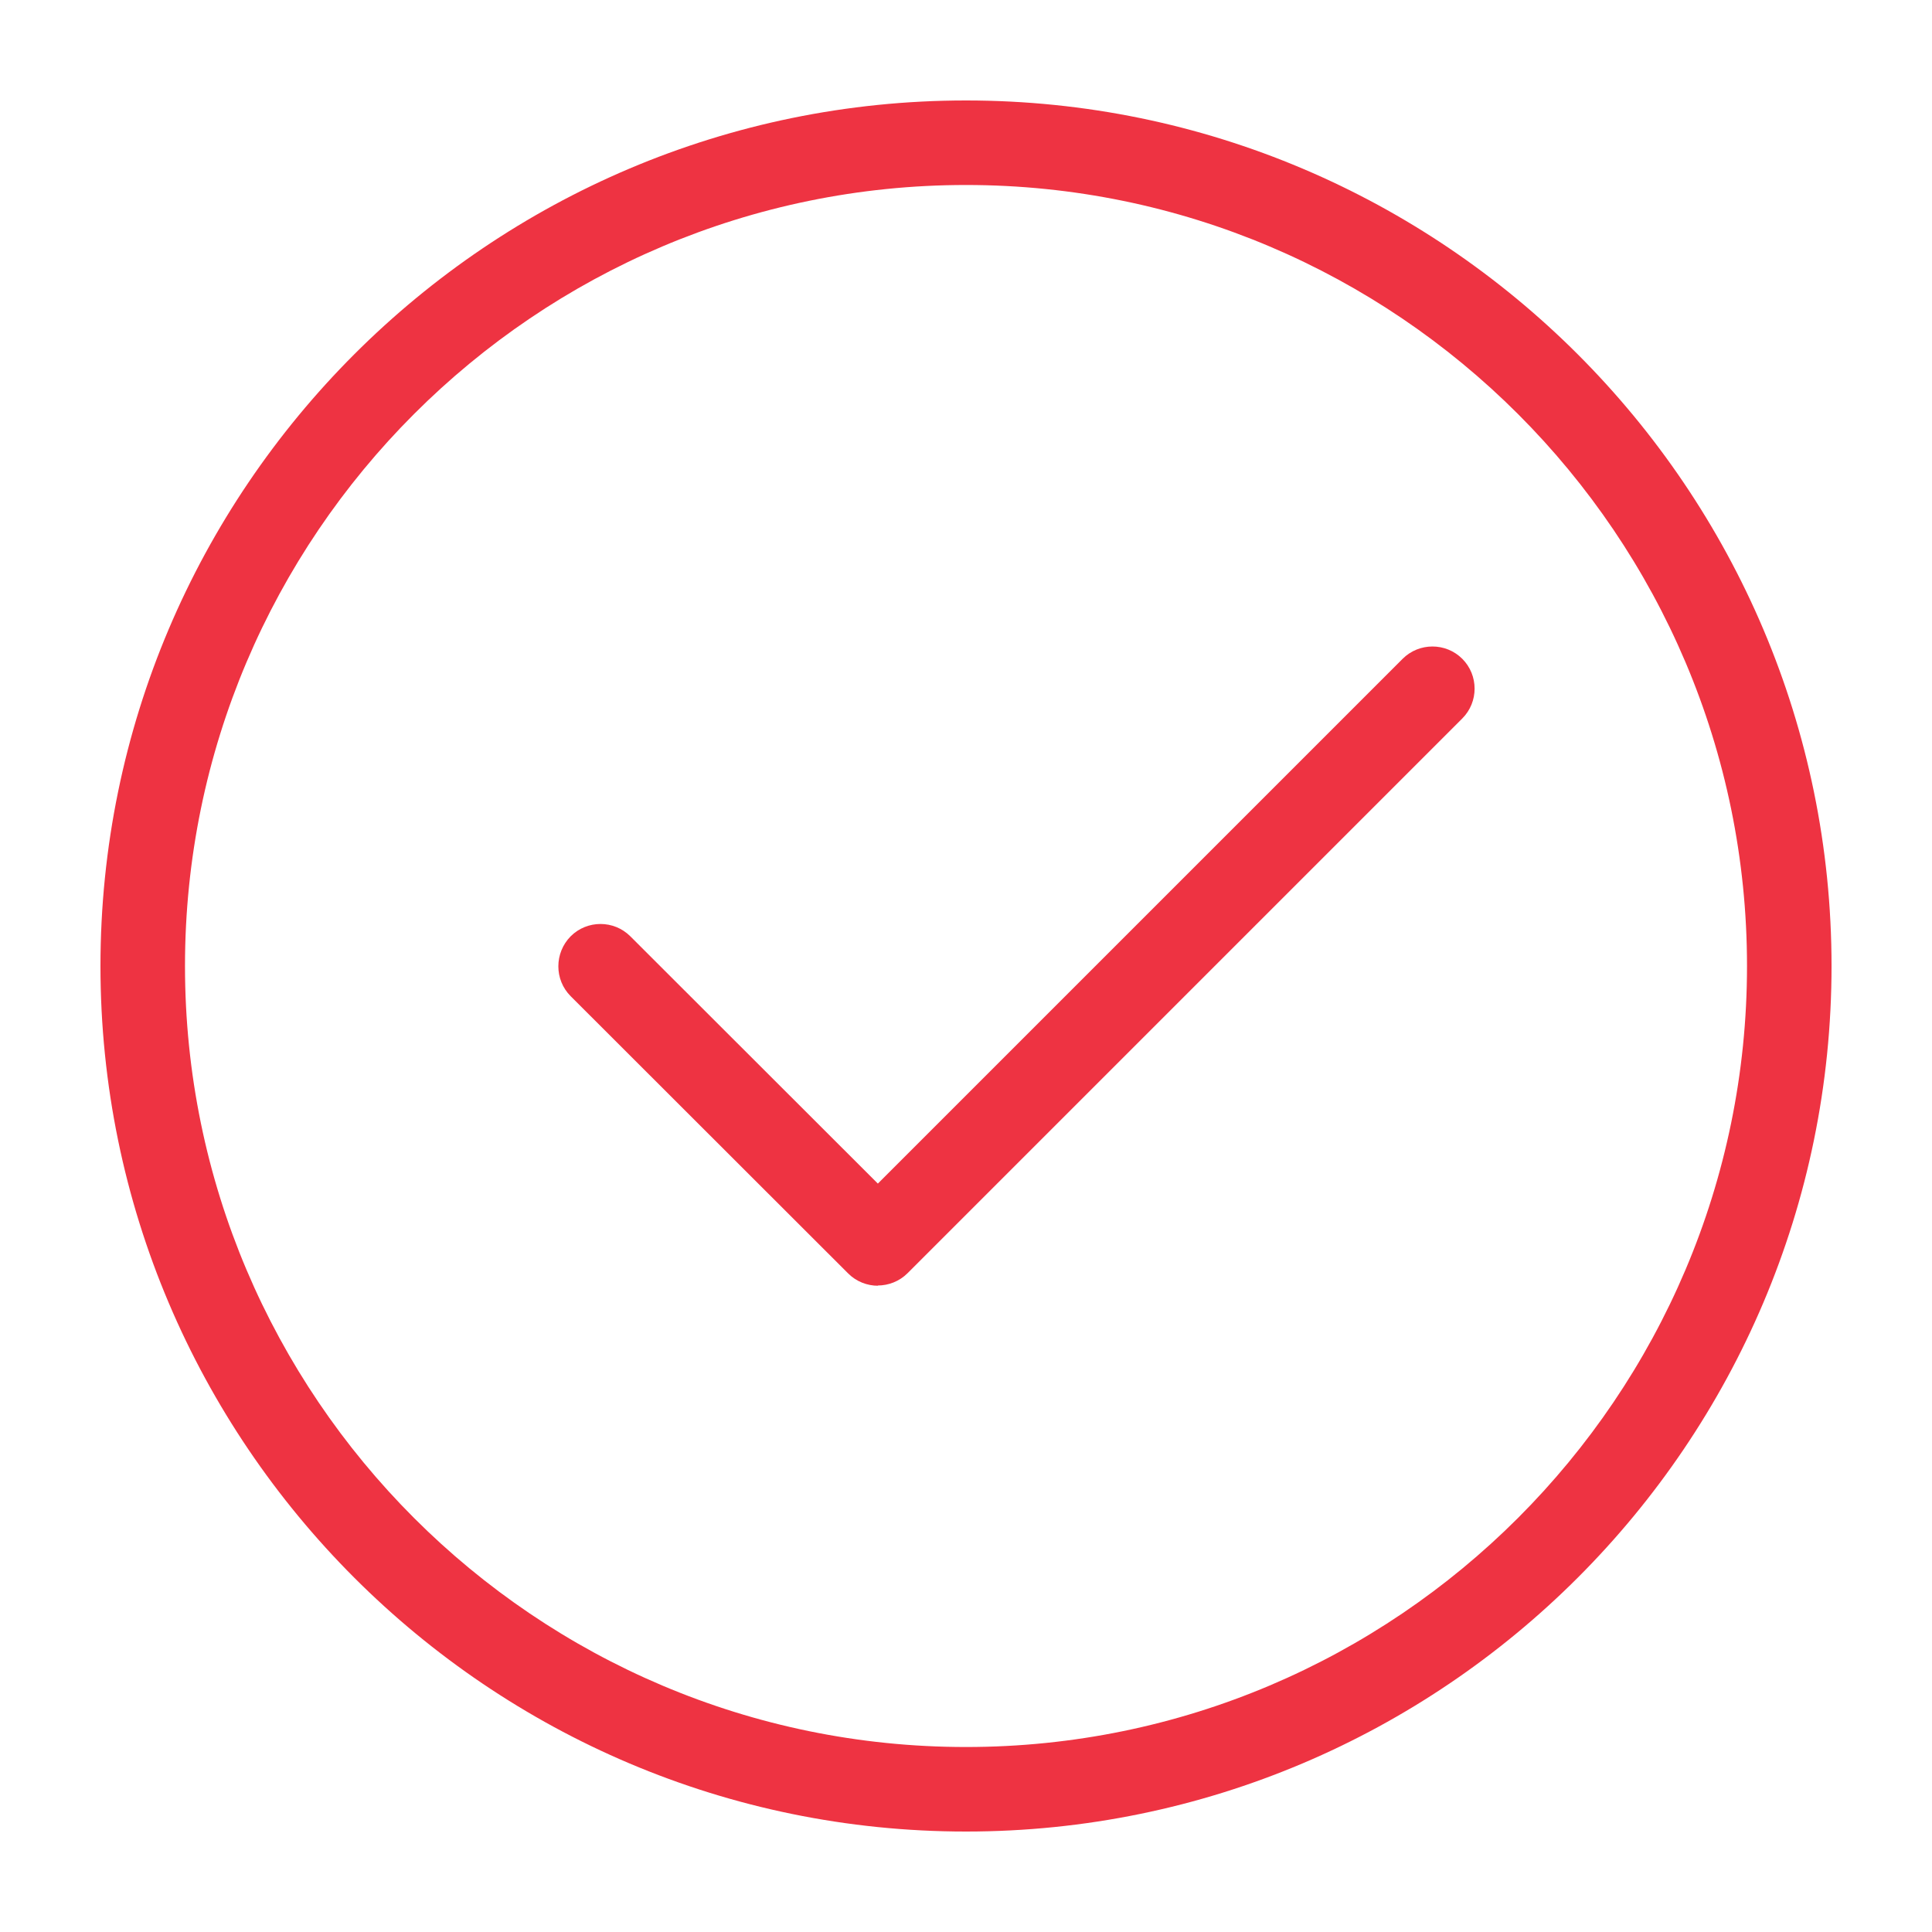 <?xml version="1.0" encoding="UTF-8"?>
<svg xmlns="http://www.w3.org/2000/svg" version="1.1" viewBox="0 0 80 80">
  <defs>
    <style>
      .cls-1 {
        fill: #ee3342;
      }
    </style>
  </defs>
  <!-- Generator: Adobe Illustrator 28.7.1, SVG Export Plug-In . SVG Version: 1.2.0 Build 142)  -->
  <g>
    <g id="Camada_1">
      <g id="Camada_1-2" data-name="Camada_1">
        <g>
          <path class="cls-1" d="M40,75.84c-19.76,0-35.84-16.08-35.84-35.84S20.24,4.16,40,4.16s35.84,16.08,35.84,35.84-16.08,35.84-35.84,35.84ZM40,7.66C22.17,7.66,7.66,22.17,7.66,40s14.51,32.34,32.34,32.34,32.34-14.51,32.34-32.34S57.83,7.66,40,7.66Z"/>
          <path class="cls-1" d="M36.36,53.24c-.45,0-.9-.17-1.24-.51l-11.49-11.48c-.68-.68-.68-1.79,0-2.48.68-.68,1.79-.68,2.47,0l10.25,10.24,21.73-21.73c.68-.68,1.79-.68,2.47,0,.68.68.68,1.79,0,2.47l-22.97,22.97c-.34.34-.79.51-1.24.51Z"/>
        </g>
      </g>
    </g>
  </g>
</svg>
